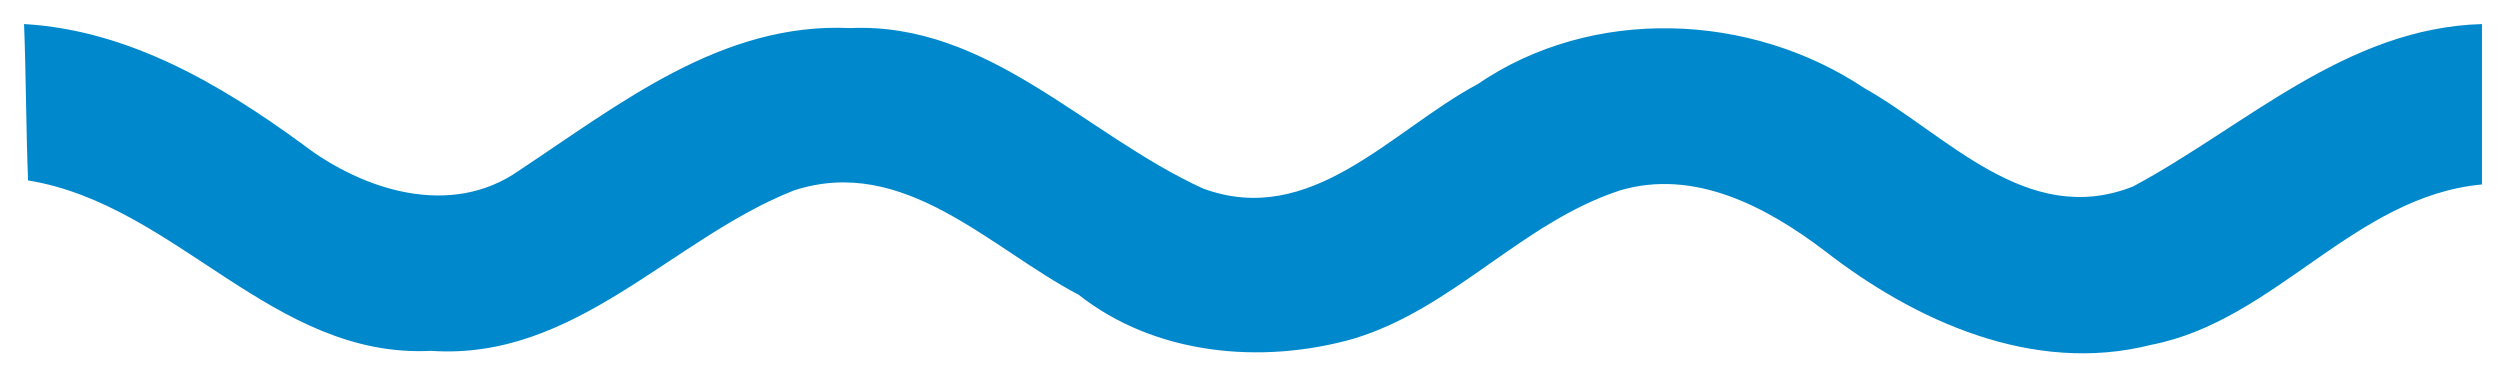 <?xml version="1.0" encoding="iso-8859-1"?>
<!-- Generator: Adobe Illustrator 24.1.2, SVG Export Plug-In . SVG Version: 6.00 Build 0)  -->
<svg version="1.1" id="Layer_1" xmlns="http://www.w3.org/2000/svg" xmlns:xlink="http://www.w3.org/1999/xlink" x="0px" y="0px"
	 viewBox="0 0 124.7 18.4" style="enable-background:new 0 0 124.7 18.4;" xml:space="preserve">
<g id="_x23_00c794ff">
	<path style="fill:#0088CC;" d="M1.2,1.2c5.2,0.3,9.8,3,13.9,6c3,2.3,7.4,3.7,10.8,1.3c5-3.3,10.1-7.4,16.5-7.1
		c6.9-0.3,11.7,5.3,17.6,8c5.4,2,9.4-2.9,13.7-5.2C79.4,0.3,87.3,0.6,93,4.4c4.1,2.3,8.1,7,13.4,4.9c5.6-3,10.6-7.9,17.4-8.1
		c0,2.7,0,5.3,0,8c-6.4,0.6-10.3,6.8-16.5,8c-5.9,1.5-11.8-1.2-16.3-4.7c-2.9-2.2-6.5-4.1-10.2-3c-4.9,1.6-8.3,5.9-13.3,7.4
		c-4.6,1.3-9.9,0.8-13.7-2.2c-4.4-2.3-8.7-7-14.2-5.2c-6.1,2.4-10.9,8.5-18.1,8C13.6,17.9,8.8,10.2,1.4,9C1.3,6.5,1.3,3.8,1.2,1.2z"
		/>
</g>
</svg>
